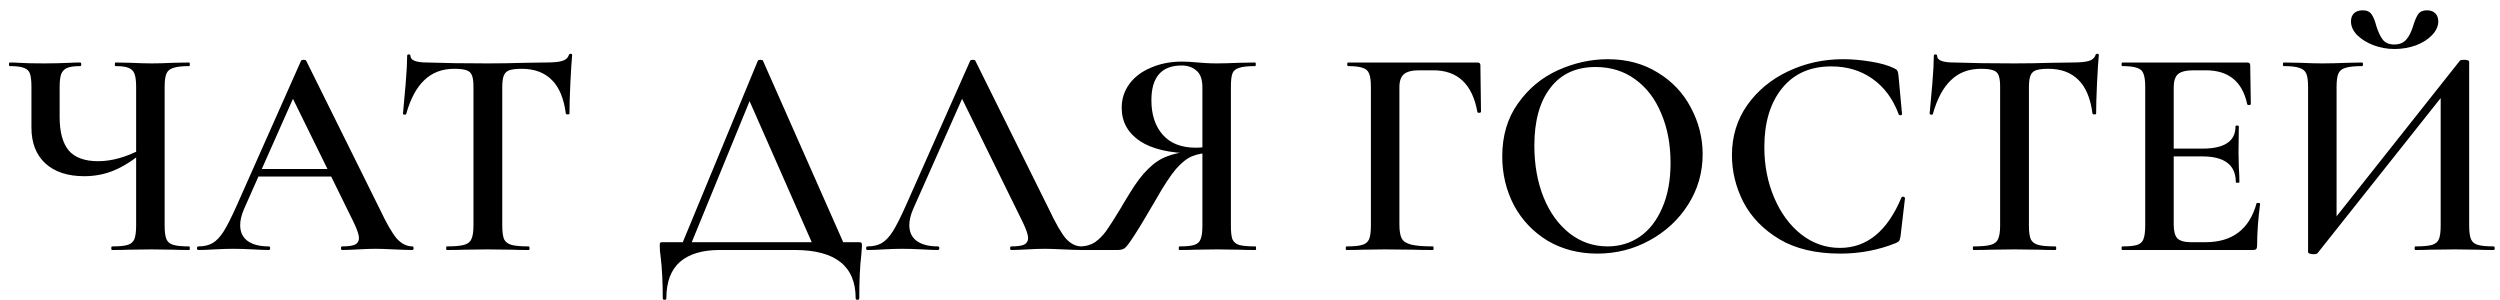 <?xml version="1.0" encoding="UTF-8"?> <svg xmlns="http://www.w3.org/2000/svg" width="200" height="24" viewBox="0 0 200 24" fill="none"><path d="M10.891 6.992C10.891 6.512 10.851 6.16 10.771 5.936C10.691 5.696 10.531 5.528 10.291 5.432C10.067 5.336 9.715 5.288 9.235 5.288C9.203 5.288 9.187 5.24 9.187 5.144C9.187 5.048 9.203 5 9.235 5L10.435 5.024C11.139 5.056 11.707 5.072 12.139 5.072C12.587 5.072 13.163 5.056 13.867 5.024L15.139 5C15.171 5 15.187 5.048 15.187 5.144C15.187 5.24 15.171 5.288 15.139 5.288C14.563 5.288 14.139 5.336 13.867 5.432C13.595 5.512 13.411 5.664 13.315 5.888C13.219 6.112 13.171 6.464 13.171 6.944V18.056C13.171 18.536 13.219 18.896 13.315 19.136C13.411 19.36 13.595 19.512 13.867 19.592C14.139 19.672 14.563 19.712 15.139 19.712C15.171 19.712 15.187 19.76 15.187 19.856C15.187 19.952 15.171 20 15.139 20C14.611 20 14.187 19.992 13.867 19.976L12.139 19.952L10.267 19.976C9.947 19.992 9.515 20 8.971 20C8.923 20 8.899 19.952 8.899 19.856C8.899 19.76 8.923 19.712 8.971 19.712C9.547 19.712 9.963 19.672 10.219 19.592C10.475 19.512 10.651 19.36 10.747 19.136C10.843 18.896 10.891 18.536 10.891 18.056V6.992ZM11.515 12.104C10.699 12.792 9.915 13.296 9.163 13.616C8.411 13.936 7.603 14.096 6.739 14.096C5.411 14.096 4.371 13.752 3.619 13.064C2.883 12.376 2.515 11.424 2.515 10.208V6.944C2.515 6.464 2.475 6.112 2.395 5.888C2.315 5.664 2.155 5.512 1.915 5.432C1.675 5.336 1.299 5.288 0.787 5.288C0.739 5.288 0.715 5.24 0.715 5.144C0.715 5.048 0.739 5 0.787 5C1.075 5 1.307 5.008 1.483 5.024C1.995 5.056 2.675 5.072 3.523 5.072C4.211 5.072 4.907 5.056 5.611 5.024C5.819 5.008 6.091 5 6.427 5C6.475 5 6.499 5.048 6.499 5.144C6.499 5.24 6.475 5.288 6.427 5.288C5.947 5.288 5.595 5.336 5.371 5.432C5.147 5.528 4.987 5.696 4.891 5.936C4.811 6.16 4.771 6.512 4.771 6.992V9.368C4.771 10.552 5.011 11.44 5.491 12.032C5.987 12.608 6.771 12.896 7.843 12.896C8.931 12.896 10.083 12.576 11.299 11.936L11.515 12.104ZM20.534 13.52H27.254L27.422 14.12H20.222L20.534 13.52ZM32.99 19.712C33.054 19.712 33.086 19.76 33.086 19.856C33.086 19.952 33.054 20 32.99 20C32.686 20 32.198 19.984 31.526 19.952C30.854 19.92 30.366 19.904 30.062 19.904C29.662 19.904 29.19 19.92 28.646 19.952C28.102 19.984 27.678 20 27.374 20C27.31 20 27.278 19.952 27.278 19.856C27.278 19.76 27.31 19.712 27.374 19.712C27.854 19.712 28.198 19.664 28.406 19.568C28.614 19.456 28.718 19.28 28.718 19.04C28.718 18.8 28.582 18.392 28.31 17.816L23.294 7.616L24.278 6.008L19.526 16.712C19.318 17.192 19.214 17.624 19.214 18.008C19.214 18.568 19.414 18.992 19.814 19.28C20.214 19.568 20.774 19.712 21.494 19.712C21.574 19.712 21.614 19.76 21.614 19.856C21.614 19.952 21.574 20 21.494 20C21.206 20 20.79 19.984 20.246 19.952C19.638 19.92 19.11 19.904 18.662 19.904C18.23 19.904 17.726 19.92 17.15 19.952C16.638 19.984 16.214 20 15.878 20C15.798 20 15.758 19.952 15.758 19.856C15.758 19.76 15.798 19.712 15.878 19.712C16.326 19.712 16.702 19.624 17.006 19.448C17.31 19.272 17.606 18.96 17.894 18.512C18.182 18.048 18.526 17.368 18.926 16.472L24.086 4.856C24.118 4.808 24.19 4.784 24.302 4.784C24.414 4.784 24.478 4.808 24.494 4.856L30.374 16.712C30.918 17.864 31.374 18.656 31.742 19.088C32.126 19.504 32.542 19.712 32.99 19.712ZM36.341 5.504C35.365 5.504 34.565 5.808 33.941 6.416C33.317 7.008 32.837 7.904 32.501 9.104C32.501 9.152 32.453 9.176 32.357 9.176C32.277 9.16 32.237 9.136 32.237 9.104C32.301 8.48 32.373 7.68 32.453 6.704C32.533 5.712 32.573 4.968 32.573 4.472C32.573 4.392 32.613 4.352 32.693 4.352C32.789 4.352 32.837 4.392 32.837 4.472C32.837 4.824 33.285 5 34.181 5C35.557 5.048 37.165 5.072 39.005 5.072C39.949 5.072 40.949 5.056 42.005 5.024L43.637 5C44.245 5 44.685 4.96 44.957 4.88C45.245 4.8 45.429 4.64 45.509 4.4C45.525 4.336 45.573 4.304 45.653 4.304C45.733 4.304 45.773 4.336 45.773 4.4C45.725 4.896 45.677 5.648 45.629 6.656C45.581 7.664 45.557 8.48 45.557 9.104C45.557 9.136 45.509 9.152 45.413 9.152C45.333 9.152 45.285 9.136 45.269 9.104C45.109 7.872 44.733 6.968 44.141 6.392C43.549 5.8 42.749 5.504 41.741 5.504C41.293 5.504 40.957 5.544 40.733 5.624C40.525 5.704 40.381 5.848 40.301 6.056C40.221 6.248 40.181 6.56 40.181 6.992V18.056C40.181 18.536 40.229 18.896 40.325 19.136C40.437 19.36 40.637 19.512 40.925 19.592C41.213 19.672 41.669 19.712 42.293 19.712C42.341 19.712 42.365 19.76 42.365 19.856C42.365 19.952 42.341 20 42.293 20C41.733 20 41.293 19.992 40.973 19.976L39.005 19.952L37.133 19.976C36.797 19.992 36.333 20 35.741 20C35.709 20 35.693 19.952 35.693 19.856C35.693 19.76 35.709 19.712 35.741 19.712C36.365 19.712 36.821 19.672 37.109 19.592C37.413 19.512 37.613 19.36 37.709 19.136C37.821 18.896 37.877 18.536 37.877 18.056V6.944C37.877 6.528 37.837 6.224 37.757 6.032C37.677 5.824 37.533 5.688 37.325 5.624C37.117 5.544 36.789 5.504 36.341 5.504ZM60.629 4.856C60.661 4.808 60.725 4.784 60.821 4.784C60.949 4.784 61.021 4.808 61.037 4.856L67.733 20H65.213L59.789 7.688L60.821 6.008L55.085 20H54.365L60.629 4.856ZM53.021 23.864C53.021 22.584 52.965 21.48 52.853 20.552C52.805 20.248 52.781 19.952 52.781 19.664C52.781 19.536 52.789 19.456 52.805 19.424C52.837 19.392 52.909 19.376 53.021 19.376H68.693C68.821 19.376 68.893 19.392 68.909 19.424C68.941 19.44 68.957 19.52 68.957 19.664C68.957 19.76 68.941 19.984 68.909 20.336C68.797 21.264 68.741 22.44 68.741 23.864C68.741 23.944 68.693 23.984 68.597 23.984C68.501 23.984 68.453 23.944 68.453 23.864C68.453 21.288 66.829 20 63.581 20H57.557C56.197 20 55.149 20.312 54.413 20.936C53.677 21.576 53.309 22.552 53.309 23.864C53.309 23.944 53.261 23.984 53.165 23.984C53.069 23.984 53.021 23.944 53.021 23.864ZM69.409 20C69.329 20 69.289 19.952 69.289 19.856C69.289 19.76 69.329 19.712 69.409 19.712C69.857 19.712 70.233 19.624 70.537 19.448C70.841 19.272 71.137 18.96 71.425 18.512C71.713 18.048 72.057 17.368 72.457 16.472L77.617 4.856C77.649 4.808 77.721 4.784 77.833 4.784C77.945 4.784 78.009 4.808 78.025 4.856L83.905 16.712C84.449 17.864 84.905 18.656 85.273 19.088C85.657 19.504 86.073 19.712 86.521 19.712C86.585 19.712 86.617 19.76 86.617 19.856C86.617 19.952 86.585 20 86.521 20C86.217 20 85.729 19.984 85.057 19.952C84.385 19.92 83.897 19.904 83.593 19.904C83.193 19.904 82.721 19.92 82.177 19.952C81.633 19.984 81.209 20 80.905 20C80.841 20 80.809 19.952 80.809 19.856C80.809 19.76 80.841 19.712 80.905 19.712C81.385 19.712 81.729 19.664 81.937 19.568C82.145 19.456 82.249 19.28 82.249 19.04C82.249 18.8 82.113 18.392 81.841 17.816L76.825 7.616L77.809 6.008L73.057 16.712C72.849 17.192 72.745 17.624 72.745 18.008C72.745 18.568 72.945 18.992 73.345 19.28C73.745 19.568 74.305 19.712 75.025 19.712C75.105 19.712 75.145 19.76 75.145 19.856C75.145 19.952 75.105 20 75.025 20C74.737 20 74.321 19.984 73.777 19.952C73.169 19.92 72.641 19.904 72.193 19.904C71.761 19.904 71.257 19.92 70.681 19.952C70.169 19.984 69.745 20 69.409 20ZM100.44 19.712C100.472 19.712 100.488 19.76 100.488 19.856C100.488 19.952 100.472 20 100.44 20C99.864 20 99.424 19.992 99.12 19.976L97.344 19.952L95.591 19.976C95.287 19.992 94.879 20 94.368 20C94.32 20 94.296 19.952 94.296 19.856C94.296 19.76 94.32 19.712 94.368 19.712C94.912 19.712 95.303 19.672 95.543 19.592C95.799 19.512 95.968 19.36 96.047 19.136C96.144 18.912 96.192 18.552 96.192 18.056V12.104L96.984 12.224C96.359 12.224 95.832 12.312 95.4 12.488C94.984 12.648 94.543 12.992 94.079 13.52C93.632 14.048 93.096 14.864 92.472 15.968C91.671 17.344 91.088 18.312 90.719 18.872C90.368 19.416 90.12 19.744 89.975 19.856C89.832 19.952 89.639 20 89.4 20H86.496C86.463 20 86.448 19.952 86.448 19.856C86.448 19.76 86.463 19.712 86.496 19.712C86.912 19.696 87.279 19.584 87.6 19.376C87.919 19.152 88.216 18.856 88.487 18.488C88.76 18.104 89.144 17.504 89.639 16.688C89.736 16.512 89.975 16.112 90.359 15.488C90.871 14.64 91.368 13.984 91.847 13.52C92.328 13.04 92.832 12.704 93.359 12.512C93.888 12.304 94.519 12.168 95.255 12.104L95.424 12.272C93.584 12.256 92.175 11.928 91.2 11.288C90.224 10.632 89.736 9.744 89.736 8.624C89.736 7.904 89.944 7.264 90.359 6.704C90.775 6.144 91.352 5.712 92.088 5.408C92.823 5.088 93.647 4.928 94.559 4.928C94.927 4.928 95.352 4.952 95.832 5C96.023 5.016 96.248 5.032 96.504 5.048C96.76 5.064 97.04 5.072 97.344 5.072C97.791 5.072 98.383 5.056 99.12 5.024L100.416 5C100.448 5 100.464 5.048 100.464 5.144C100.464 5.24 100.448 5.288 100.416 5.288C99.823 5.288 99.391 5.336 99.12 5.432C98.847 5.512 98.671 5.664 98.591 5.888C98.511 6.096 98.472 6.448 98.472 6.944V18.056C98.472 18.552 98.511 18.912 98.591 19.136C98.688 19.36 98.864 19.512 99.12 19.592C99.391 19.672 99.832 19.712 100.44 19.712ZM92.112 8.024C92.112 9.176 92.415 10.096 93.023 10.784C93.632 11.472 94.511 11.816 95.663 11.816C95.888 11.816 96.127 11.8 96.383 11.768C96.656 11.736 96.871 11.696 97.031 11.648L96.192 11.912V6.992C96.192 6.352 96.031 5.904 95.712 5.648C95.407 5.376 95.016 5.24 94.535 5.24C92.919 5.24 92.112 6.168 92.112 8.024ZM107.728 20C107.68 20 107.656 19.952 107.656 19.856C107.656 19.76 107.68 19.712 107.728 19.712C108.304 19.712 108.72 19.672 108.976 19.592C109.248 19.512 109.432 19.36 109.528 19.136C109.624 18.896 109.672 18.536 109.672 18.056V6.944C109.672 6.464 109.624 6.112 109.528 5.888C109.448 5.664 109.28 5.512 109.024 5.432C108.768 5.336 108.376 5.288 107.848 5.288C107.8 5.288 107.776 5.24 107.776 5.144C107.776 5.048 107.8 5 107.848 5H118.192C118.352 5 118.432 5.072 118.432 5.216L118.48 8.936C118.48 8.984 118.432 9.016 118.336 9.032C118.256 9.032 118.208 9.008 118.192 8.96C117.792 6.736 116.616 5.624 114.664 5.624H113.536C112.96 5.624 112.552 5.728 112.312 5.936C112.072 6.144 111.952 6.488 111.952 6.968V17.96C111.952 18.472 112.016 18.848 112.144 19.088C112.272 19.312 112.52 19.472 112.888 19.568C113.272 19.664 113.856 19.712 114.64 19.712C114.672 19.712 114.688 19.76 114.688 19.856C114.688 19.952 114.672 20 114.64 20C113.984 20 113.472 19.992 113.104 19.976L110.752 19.952L109 19.976C108.696 19.992 108.272 20 107.728 20ZM127.788 20.288C126.3 20.288 124.972 19.944 123.804 19.256C122.652 18.552 121.756 17.608 121.116 16.424C120.492 15.224 120.18 13.92 120.18 12.512C120.18 10.864 120.596 9.456 121.428 8.288C122.26 7.104 123.324 6.216 124.62 5.624C125.932 5.032 127.268 4.736 128.628 4.736C130.148 4.736 131.484 5.096 132.636 5.816C133.788 6.52 134.668 7.456 135.276 8.624C135.9 9.792 136.212 11.032 136.212 12.344C136.212 13.8 135.828 15.136 135.06 16.352C134.292 17.568 133.26 18.528 131.964 19.232C130.684 19.936 129.292 20.288 127.788 20.288ZM128.604 19.712C129.564 19.712 130.42 19.456 131.172 18.944C131.94 18.416 132.54 17.648 132.972 16.64C133.42 15.632 133.644 14.432 133.644 13.04C133.644 11.552 133.396 10.232 132.9 9.08C132.42 7.912 131.724 7 130.812 6.344C129.916 5.688 128.86 5.36 127.644 5.36C126.076 5.36 124.868 5.92 124.02 7.04C123.172 8.144 122.748 9.68 122.748 11.648C122.748 13.184 122.996 14.568 123.492 15.8C123.988 17.016 124.684 17.976 125.58 18.68C126.476 19.368 127.484 19.712 128.604 19.712ZM147.435 4.736C148.155 4.736 148.899 4.8 149.667 4.928C150.451 5.056 151.067 5.232 151.515 5.456C151.659 5.52 151.747 5.584 151.779 5.648C151.827 5.712 151.859 5.832 151.875 6.008L152.163 9.128C152.163 9.176 152.123 9.208 152.043 9.224C151.963 9.224 151.915 9.2 151.899 9.152C151.435 7.904 150.731 6.952 149.787 6.296C148.859 5.64 147.763 5.312 146.499 5.312C144.819 5.312 143.507 5.896 142.563 7.064C141.619 8.232 141.147 9.8 141.147 11.768C141.147 13.24 141.411 14.592 141.939 15.824C142.467 17.056 143.187 18.032 144.099 18.752C145.027 19.472 146.059 19.832 147.195 19.832C149.355 19.832 150.995 18.488 152.115 15.8C152.147 15.752 152.187 15.728 152.235 15.728C152.267 15.728 152.299 15.744 152.331 15.776C152.379 15.792 152.403 15.808 152.403 15.824L152.043 18.896C152.011 19.088 151.971 19.216 151.923 19.28C151.891 19.328 151.803 19.384 151.659 19.448C150.267 20.008 148.787 20.288 147.219 20.288C145.267 20.288 143.643 19.904 142.347 19.136C141.051 18.352 140.091 17.36 139.467 16.16C138.859 14.96 138.555 13.712 138.555 12.416C138.555 10.912 138.963 9.576 139.779 8.408C140.611 7.24 141.707 6.336 143.067 5.696C144.427 5.056 145.883 4.736 147.435 4.736ZM158.474 5.504C157.498 5.504 156.698 5.808 156.074 6.416C155.45 7.008 154.97 7.904 154.634 9.104C154.634 9.152 154.586 9.176 154.49 9.176C154.41 9.16 154.37 9.136 154.37 9.104C154.434 8.48 154.506 7.68 154.586 6.704C154.666 5.712 154.706 4.968 154.706 4.472C154.706 4.392 154.746 4.352 154.826 4.352C154.922 4.352 154.97 4.392 154.97 4.472C154.97 4.824 155.418 5 156.314 5C157.69 5.048 159.298 5.072 161.138 5.072C162.082 5.072 163.082 5.056 164.138 5.024L165.77 5C166.378 5 166.818 4.96 167.09 4.88C167.378 4.8 167.562 4.64 167.642 4.4C167.658 4.336 167.706 4.304 167.786 4.304C167.866 4.304 167.906 4.336 167.906 4.4C167.858 4.896 167.81 5.648 167.762 6.656C167.714 7.664 167.69 8.48 167.69 9.104C167.69 9.136 167.642 9.152 167.546 9.152C167.466 9.152 167.418 9.136 167.402 9.104C167.242 7.872 166.866 6.968 166.274 6.392C165.682 5.8 164.882 5.504 163.874 5.504C163.426 5.504 163.09 5.544 162.866 5.624C162.658 5.704 162.514 5.848 162.434 6.056C162.354 6.248 162.314 6.56 162.314 6.992V18.056C162.314 18.536 162.362 18.896 162.458 19.136C162.57 19.36 162.77 19.512 163.058 19.592C163.346 19.672 163.802 19.712 164.426 19.712C164.474 19.712 164.498 19.76 164.498 19.856C164.498 19.952 164.474 20 164.426 20C163.866 20 163.426 19.992 163.106 19.976L161.138 19.952L159.266 19.976C158.93 19.992 158.466 20 157.874 20C157.842 20 157.826 19.952 157.826 19.856C157.826 19.76 157.842 19.712 157.874 19.712C158.498 19.712 158.954 19.672 159.242 19.592C159.546 19.512 159.746 19.36 159.842 19.136C159.954 18.896 160.01 18.536 160.01 18.056V6.944C160.01 6.528 159.97 6.224 159.89 6.032C159.81 5.824 159.666 5.688 159.458 5.624C159.25 5.544 158.922 5.504 158.474 5.504ZM169.793 20C169.745 20 169.721 19.952 169.721 19.856C169.721 19.76 169.745 19.712 169.793 19.712C170.337 19.712 170.729 19.672 170.969 19.592C171.225 19.512 171.393 19.36 171.473 19.136C171.569 18.896 171.617 18.536 171.617 18.056V6.944C171.617 6.464 171.569 6.112 171.473 5.888C171.393 5.664 171.225 5.512 170.969 5.432C170.713 5.336 170.321 5.288 169.793 5.288C169.745 5.288 169.721 5.24 169.721 5.144C169.721 5.048 169.745 5 169.793 5H179.777C179.937 5 180.017 5.072 180.017 5.216L180.065 8.336C180.065 8.368 180.017 8.392 179.921 8.408C179.841 8.408 179.793 8.384 179.777 8.336C179.393 6.528 178.289 5.624 176.465 5.624H175.481C174.889 5.624 174.473 5.728 174.233 5.936C174.009 6.144 173.897 6.496 173.897 6.992V17.96C173.897 18.488 173.993 18.856 174.185 19.064C174.393 19.272 174.753 19.376 175.265 19.376H176.441C178.585 19.376 179.945 18.344 180.521 16.28C180.521 16.248 180.561 16.232 180.641 16.232C180.753 16.232 180.809 16.256 180.809 16.304C180.649 17.52 180.569 18.632 180.569 19.64C180.569 19.768 180.545 19.864 180.497 19.928C180.449 19.976 180.353 20 180.209 20H169.793ZM178.865 14.576C178.865 13.2 177.969 12.512 176.177 12.512H172.817V11.888H176.201C177.961 11.888 178.841 11.296 178.841 10.112C178.841 10.064 178.881 10.04 178.961 10.04C179.057 10.04 179.105 10.064 179.105 10.112L179.081 12.2L179.105 13.328C179.137 13.84 179.153 14.256 179.153 14.576C179.153 14.608 179.105 14.624 179.009 14.624C178.913 14.624 178.865 14.608 178.865 14.576ZM196.79 4.856C196.838 4.808 196.95 4.784 197.126 4.784C197.398 4.784 197.534 4.84 197.534 4.952V18.056C197.534 18.536 197.582 18.896 197.678 19.136C197.774 19.36 197.958 19.512 198.23 19.592C198.502 19.672 198.926 19.712 199.502 19.712C199.55 19.712 199.574 19.76 199.574 19.856C199.574 19.952 199.55 20 199.502 20C198.958 20 198.526 19.992 198.206 19.976L196.406 19.952L194.39 19.976C194.102 19.992 193.718 20 193.238 20C193.19 20 193.166 19.952 193.166 19.856C193.166 19.76 193.19 19.712 193.238 19.712C193.846 19.712 194.286 19.672 194.558 19.592C194.83 19.512 195.014 19.36 195.11 19.136C195.206 18.912 195.254 18.552 195.254 18.056V7.064L195.95 6.968L185.414 20.24C185.366 20.304 185.254 20.336 185.078 20.336C184.966 20.336 184.862 20.32 184.766 20.288C184.686 20.256 184.646 20.216 184.646 20.168V6.944C184.646 6.464 184.598 6.112 184.502 5.888C184.406 5.664 184.222 5.512 183.95 5.432C183.694 5.336 183.278 5.288 182.702 5.288C182.654 5.288 182.63 5.24 182.63 5.144C182.63 5.048 182.654 5 182.702 5L184.022 5.024C184.758 5.056 185.342 5.072 185.774 5.072C186.366 5.072 187.046 5.056 187.814 5.024L188.966 5C189.014 5 189.038 5.048 189.038 5.144C189.038 5.24 189.014 5.288 188.966 5.288C188.358 5.288 187.91 5.336 187.622 5.432C187.35 5.512 187.166 5.664 187.07 5.888C186.974 6.112 186.926 6.464 186.926 6.944V18.032L186.254 18.152L196.79 4.856ZM191.534 3.56C191.95 3.56 192.27 3.432 192.494 3.176C192.718 2.92 192.902 2.56 193.046 2.096C193.174 1.664 193.31 1.344 193.454 1.136C193.598 0.928 193.83 0.824 194.15 0.824C194.438 0.824 194.662 0.904 194.822 1.064C194.982 1.224 195.062 1.44 195.062 1.712C195.062 2.096 194.894 2.464 194.558 2.816C194.238 3.152 193.806 3.424 193.262 3.632C192.718 3.824 192.15 3.92 191.558 3.92C190.966 3.92 190.398 3.816 189.854 3.608C189.326 3.4 188.894 3.128 188.558 2.792C188.238 2.456 188.078 2.096 188.078 1.712C188.078 1.44 188.158 1.224 188.318 1.064C188.494 0.904 188.726 0.824 189.014 0.824C189.35 0.824 189.59 0.936 189.734 1.16C189.878 1.368 190.006 1.688 190.118 2.12C190.262 2.568 190.43 2.92 190.622 3.176C190.83 3.432 191.134 3.56 191.534 3.56Z" fill="black"></path></svg> 